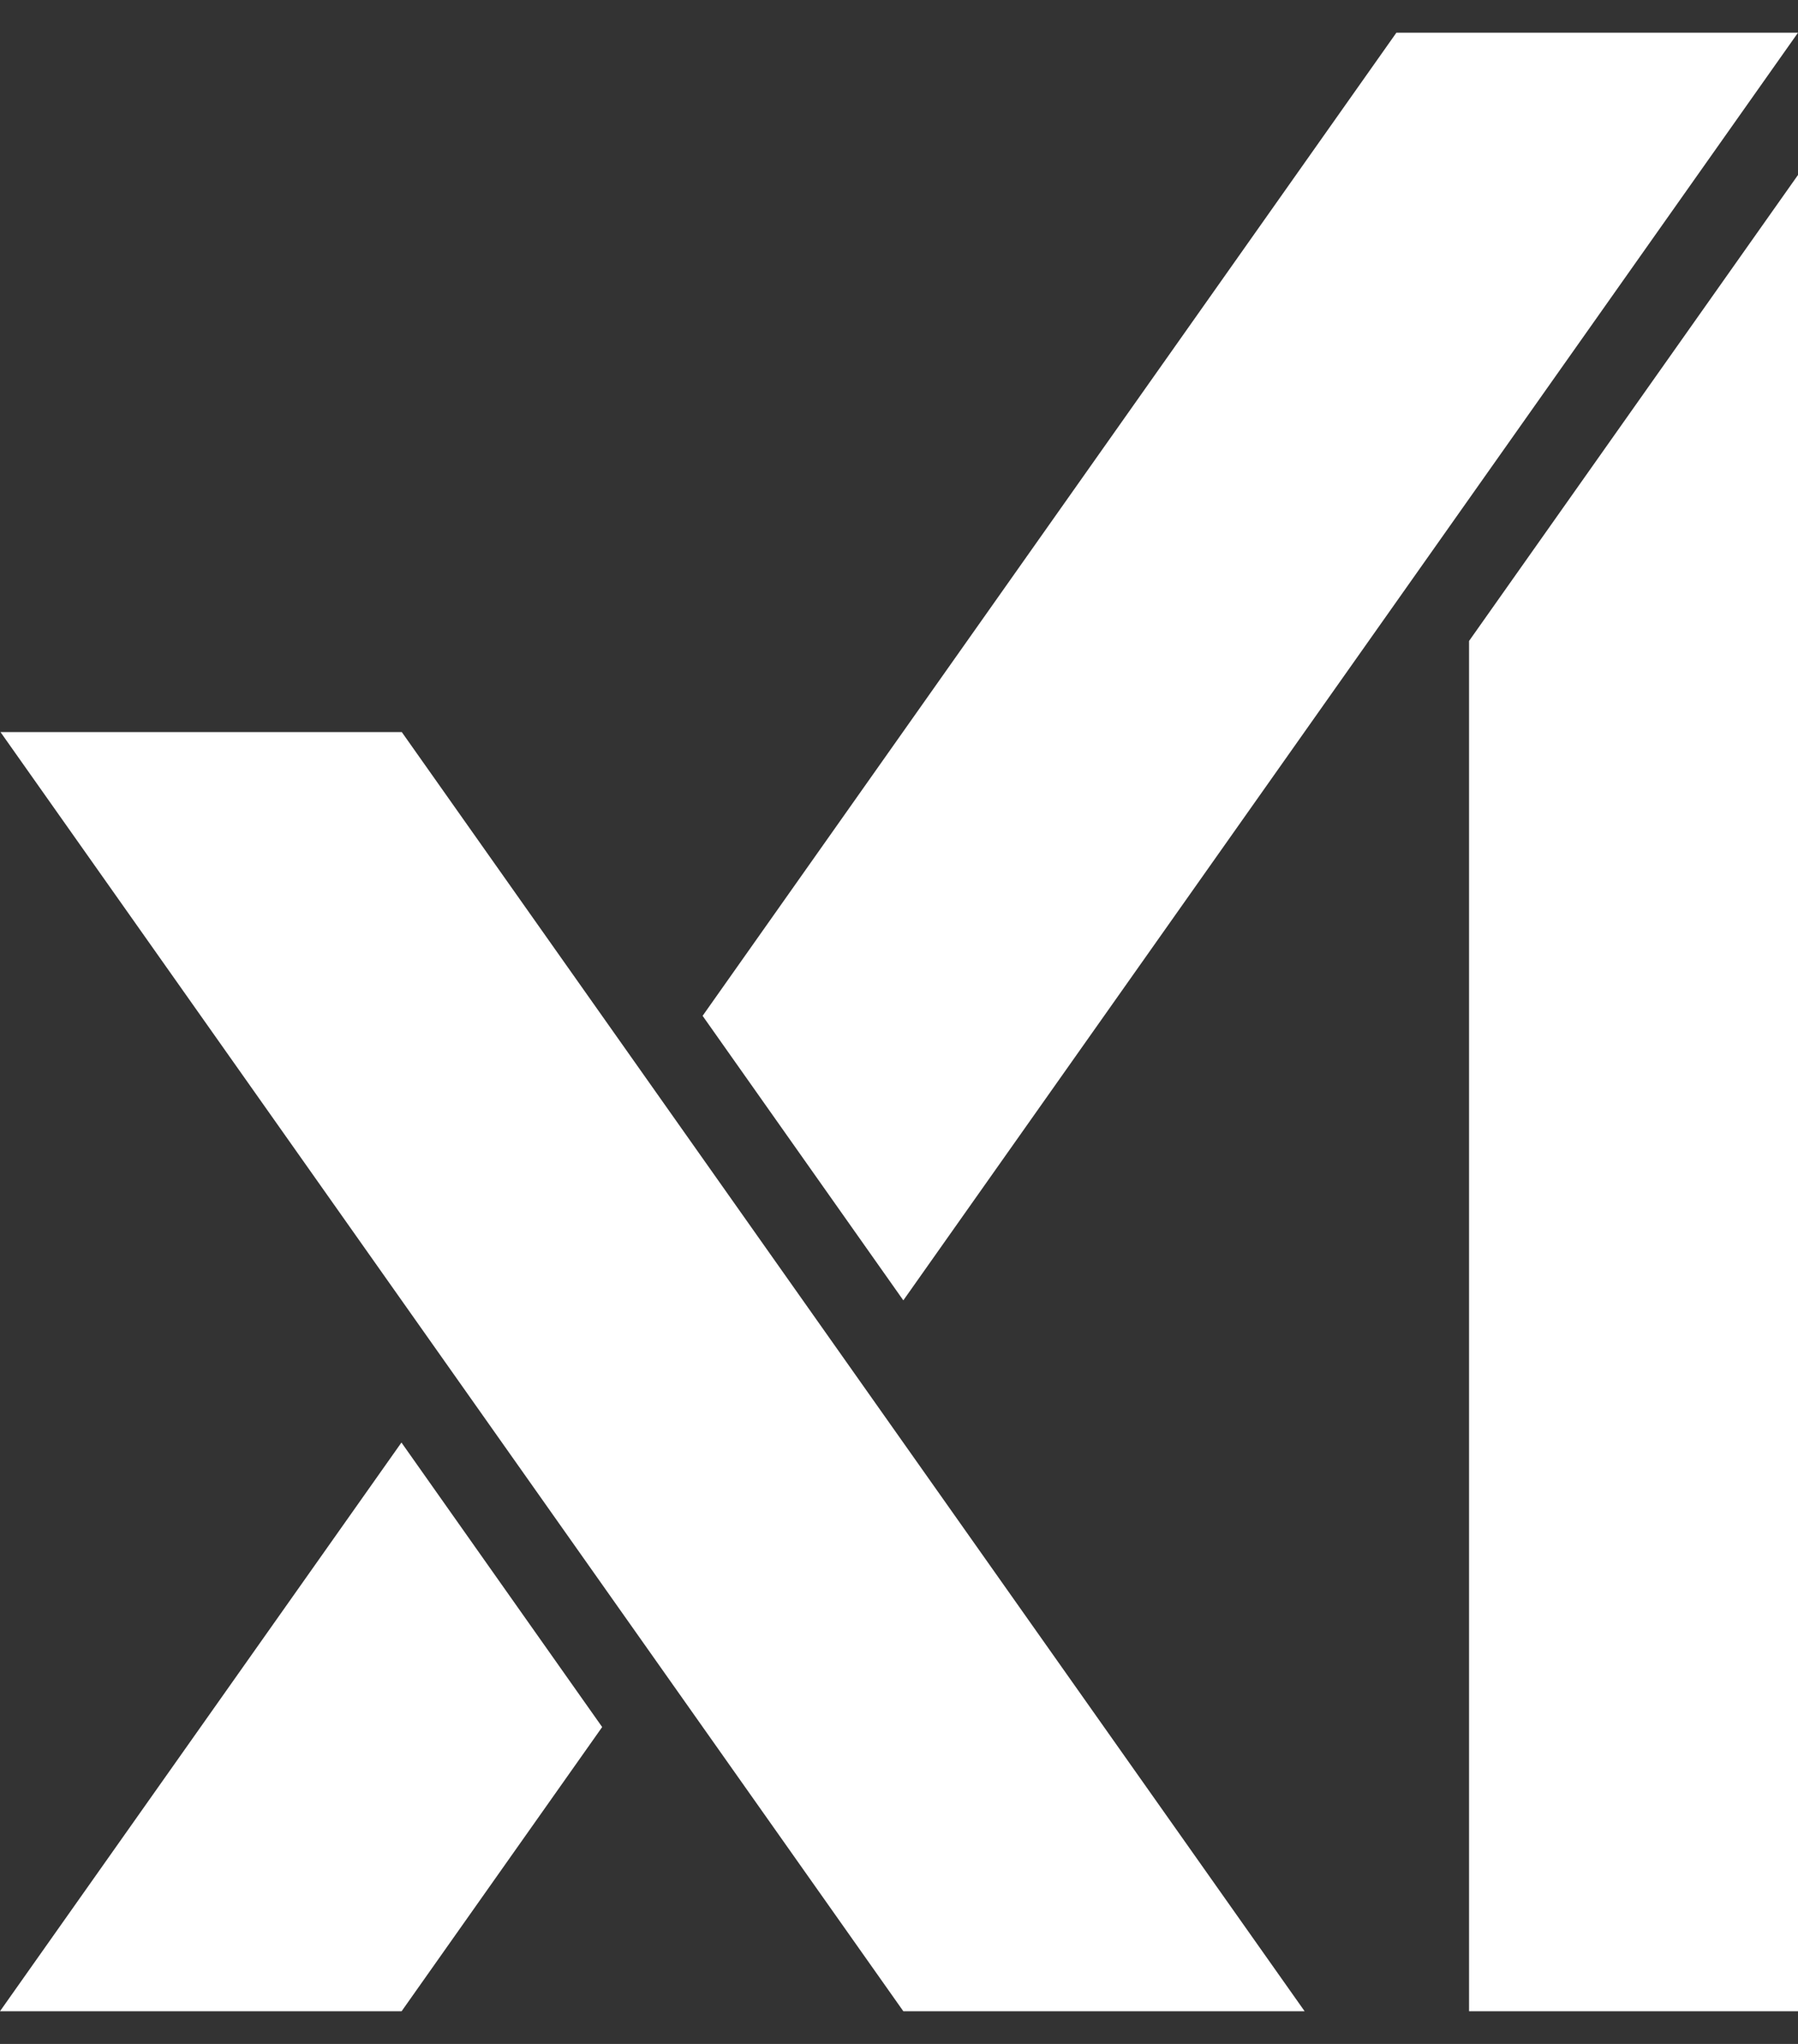 <svg width="22" height="25" viewBox="0 0 22 25" fill="none" xmlns="http://www.w3.org/2000/svg">
<rect x="0" y="0" width="22" height="25" fill="#333333" stroke="none"/>
<path fill-rule="evenodd" clip-rule="evenodd" d="M4.916 8.954L15.963 24.6H11.053L0.006 8.954H4.916ZM4.912 17.644L7.368 21.124L4.914 24.6H0L4.912 17.644ZM22 2.14V24.6H17.975V7.84L22 2.14ZM22 0.4L11.053 15.905L8.597 12.425L17.086 0.4H22Z" fill="white"/>
</svg>
